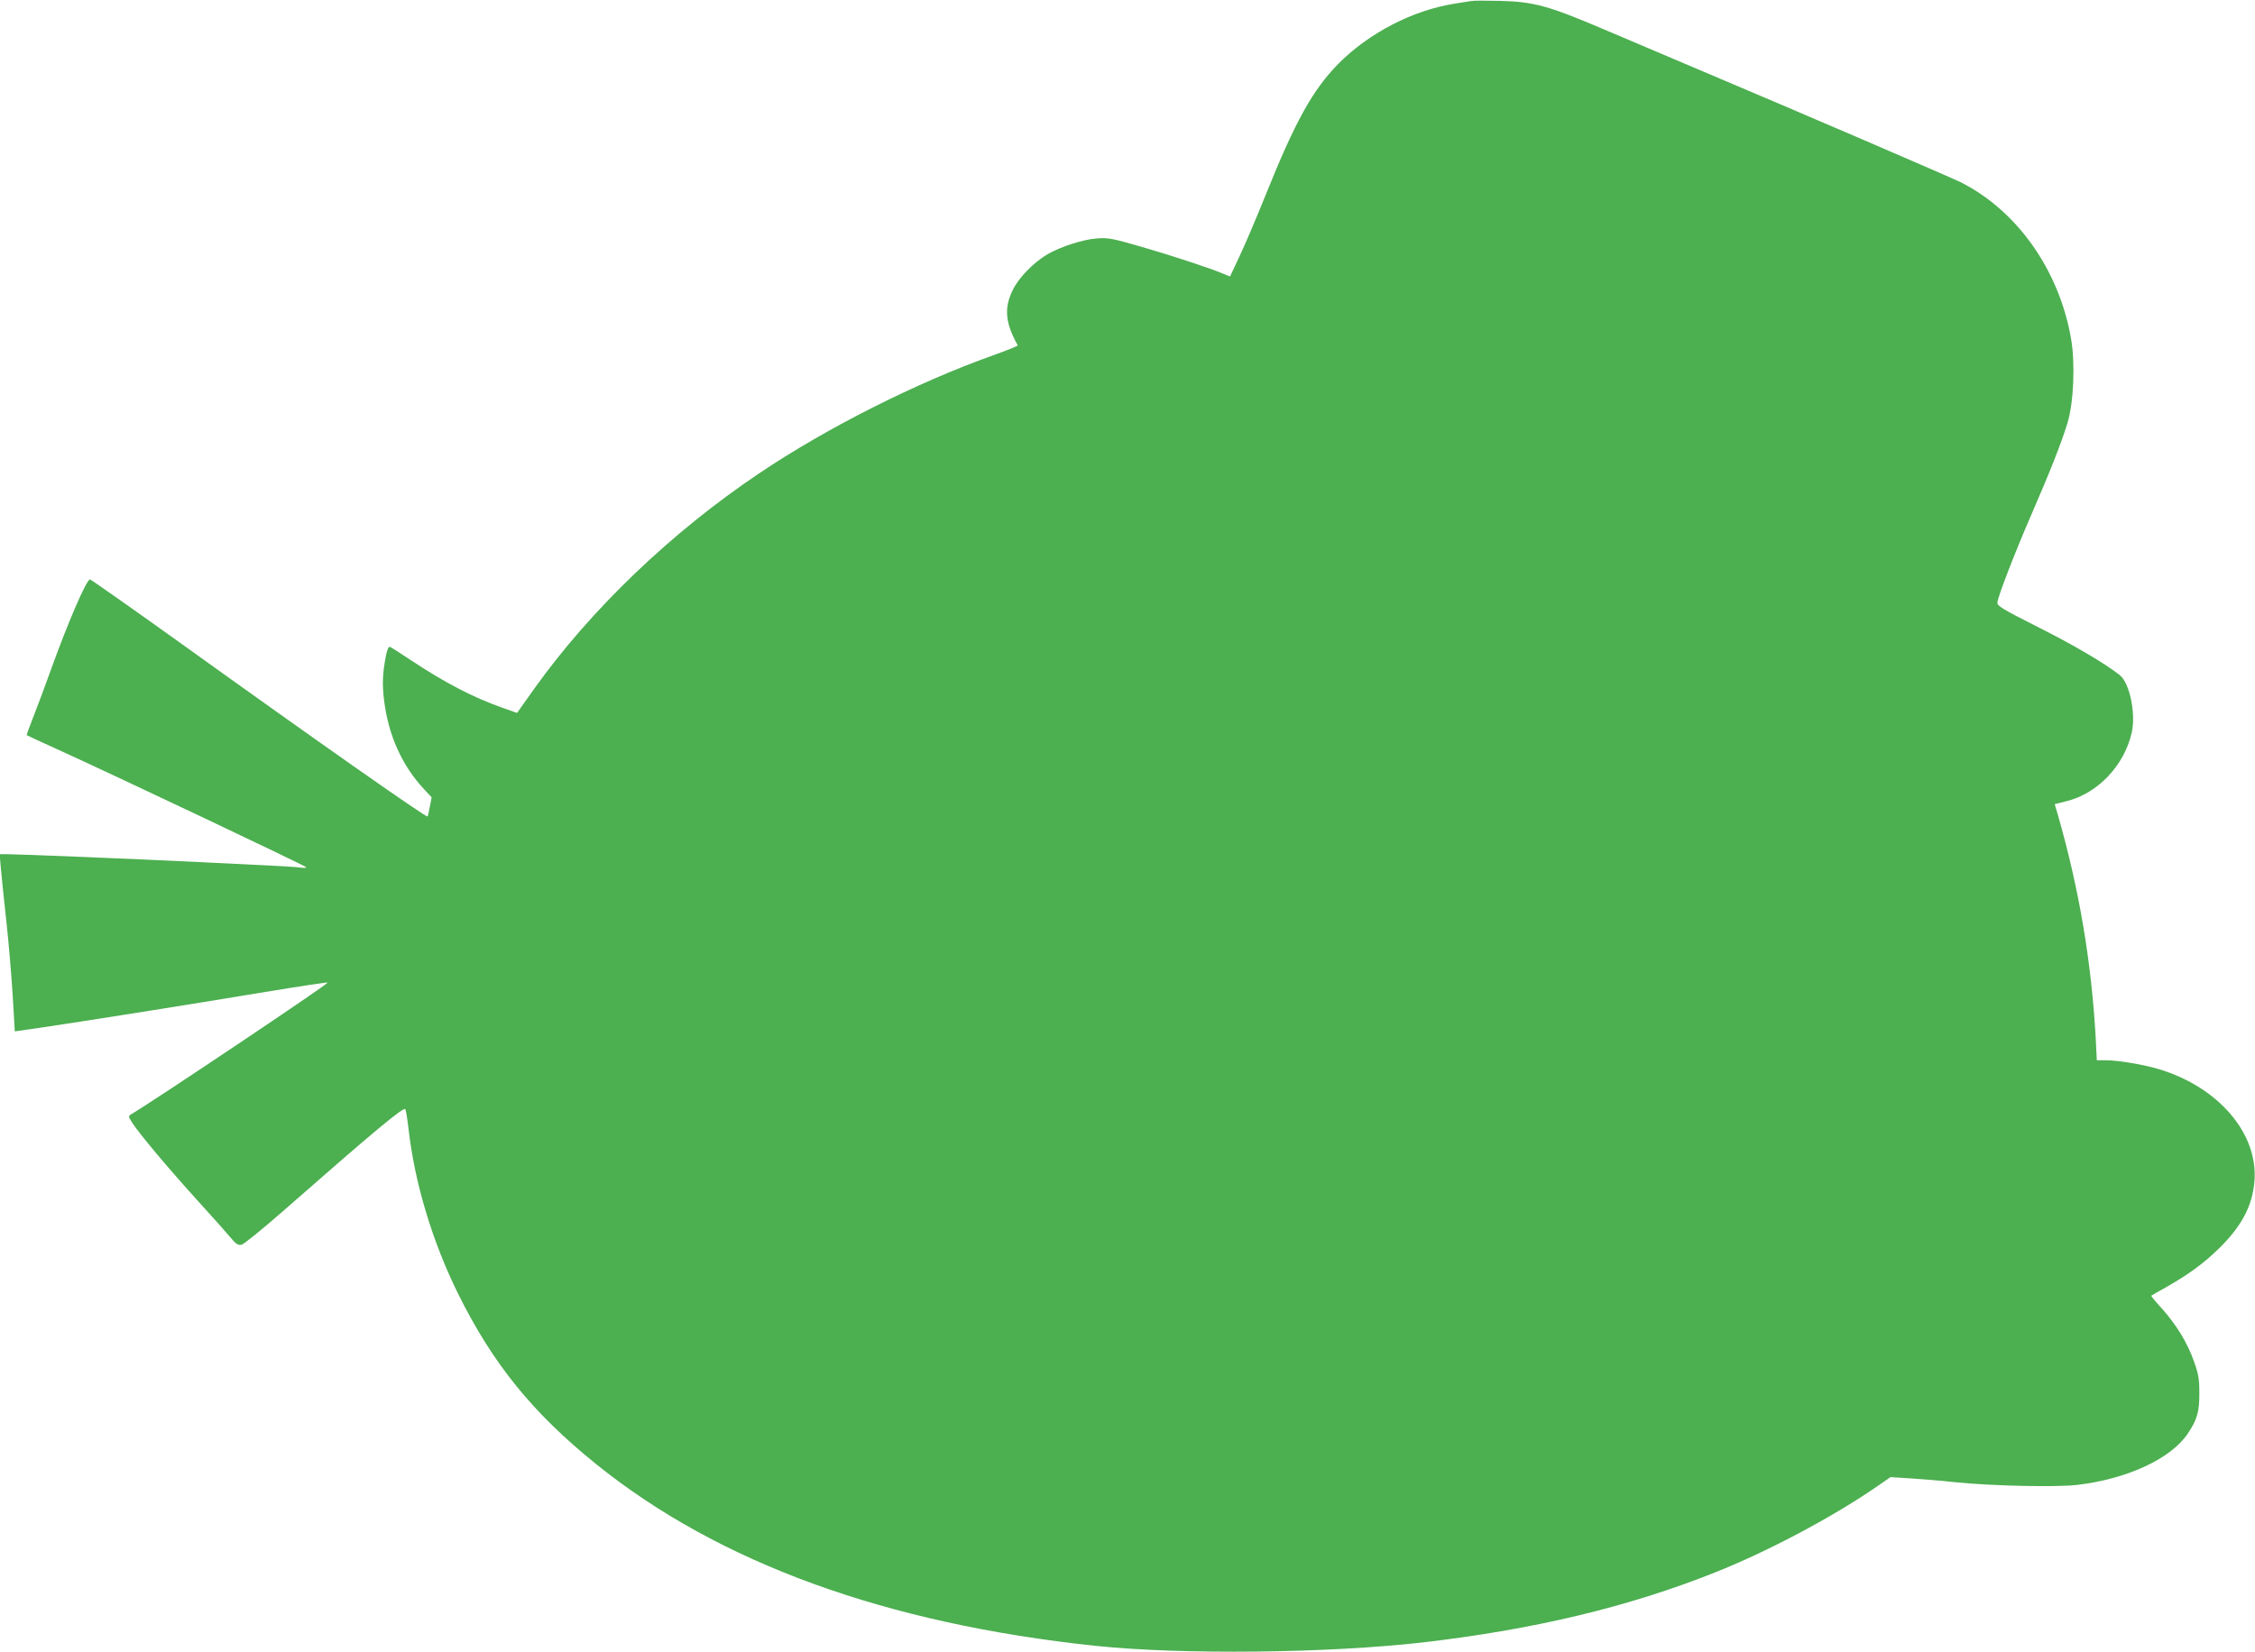 <?xml version="1.0" standalone="no"?>
<!DOCTYPE svg PUBLIC "-//W3C//DTD SVG 20010904//EN"
 "http://www.w3.org/TR/2001/REC-SVG-20010904/DTD/svg10.dtd">
<svg version="1.0" xmlns="http://www.w3.org/2000/svg"
 width="1280pt" height="938pt" viewBox="0 0 1280 938"
 preserveAspectRatio="xMidYMid meet">
<g transform="translate(0,938) scale(0.1,-0.1)"
fill="#4caf50" stroke="none">
<path d="M8350 9374 c-14 -2 -56 -9 -95 -15 -237 -38 -484 -166 -657 -340
-146 -148 -246 -328 -413 -744 -53 -132 -121 -291 -150 -352 l-53 -113 -34 14
c-75 32 -284 101 -463 153 -175 51 -196 54 -261 49 -79 -6 -204 -47 -277 -89
-80 -47 -164 -133 -198 -203 -51 -103 -43 -187 28 -315 2 -3 -63 -29 -144 -58
-434 -155 -941 -411 -1323 -668 -499 -335 -956 -773 -1278 -1224 l-97 -137
-85 30 c-168 60 -322 140 -520 271 -57 38 -109 71 -116 74 -8 3 -16 -14 -23
-49 -20 -101 -22 -163 -11 -253 24 -199 102 -372 227 -506 l43 -46 -10 -53
c-6 -30 -11 -55 -13 -56 -7 -7 -618 421 -1414 993 -271 194 -497 353 -502 353
-20 0 -124 -241 -221 -510 -28 -79 -72 -196 -96 -258 -25 -63 -44 -115 -42
-116 2 -2 71 -34 153 -71 335 -152 1419 -666 1433 -679 3 -4 -12 -5 -33 -2
-42 5 -66 7 -570 31 -365 18 -1031 45 -1094 45 l-43 0 7 -82 c4 -46 18 -180
31 -298 13 -118 29 -308 36 -421 l12 -205 160 23 c237 35 861 134 1263 201
194 32 353 56 353 53 -1 -11 -987 -672 -1119 -750 -13 -8 -11 -15 11 -48 42
-64 197 -249 359 -428 85 -94 173 -192 195 -219 35 -41 46 -48 66 -43 14 4
119 89 234 190 522 458 689 597 695 579 4 -9 12 -60 18 -112 34 -303 135 -640
281 -935 197 -398 423 -677 785 -969 695 -560 1643 -905 2835 -1031 487 -51
1319 -42 1860 20 627 73 1164 201 1655 397 295 117 659 310 906 479 l90 62
112 -7 c62 -4 177 -13 257 -22 206 -21 574 -29 691 -15 283 33 533 149 628
292 53 79 66 124 65 234 0 74 -5 105 -31 177 -37 105 -101 209 -184 301 -34
37 -60 69 -58 70 2 2 42 25 89 51 124 71 205 130 292 214 131 127 194 245 205
387 21 268 -202 531 -541 634 -85 26 -233 51 -302 51 l-52 0 -6 123 c-24 434
-94 848 -214 1267 l-19 64 71 18 c175 45 323 201 366 387 25 108 -11 283 -68
328 -82 65 -256 168 -457 269 -219 111 -240 124 -237 146 7 42 99 280 187 483
110 253 179 427 211 535 35 114 44 340 20 476 -67 389 -305 727 -626 889 -61
30 -901 392 -1500 645 -146 62 -382 162 -525 223 -317 135 -398 157 -590 162
-77 2 -151 2 -165 -1z"/>
</g>
</svg>
